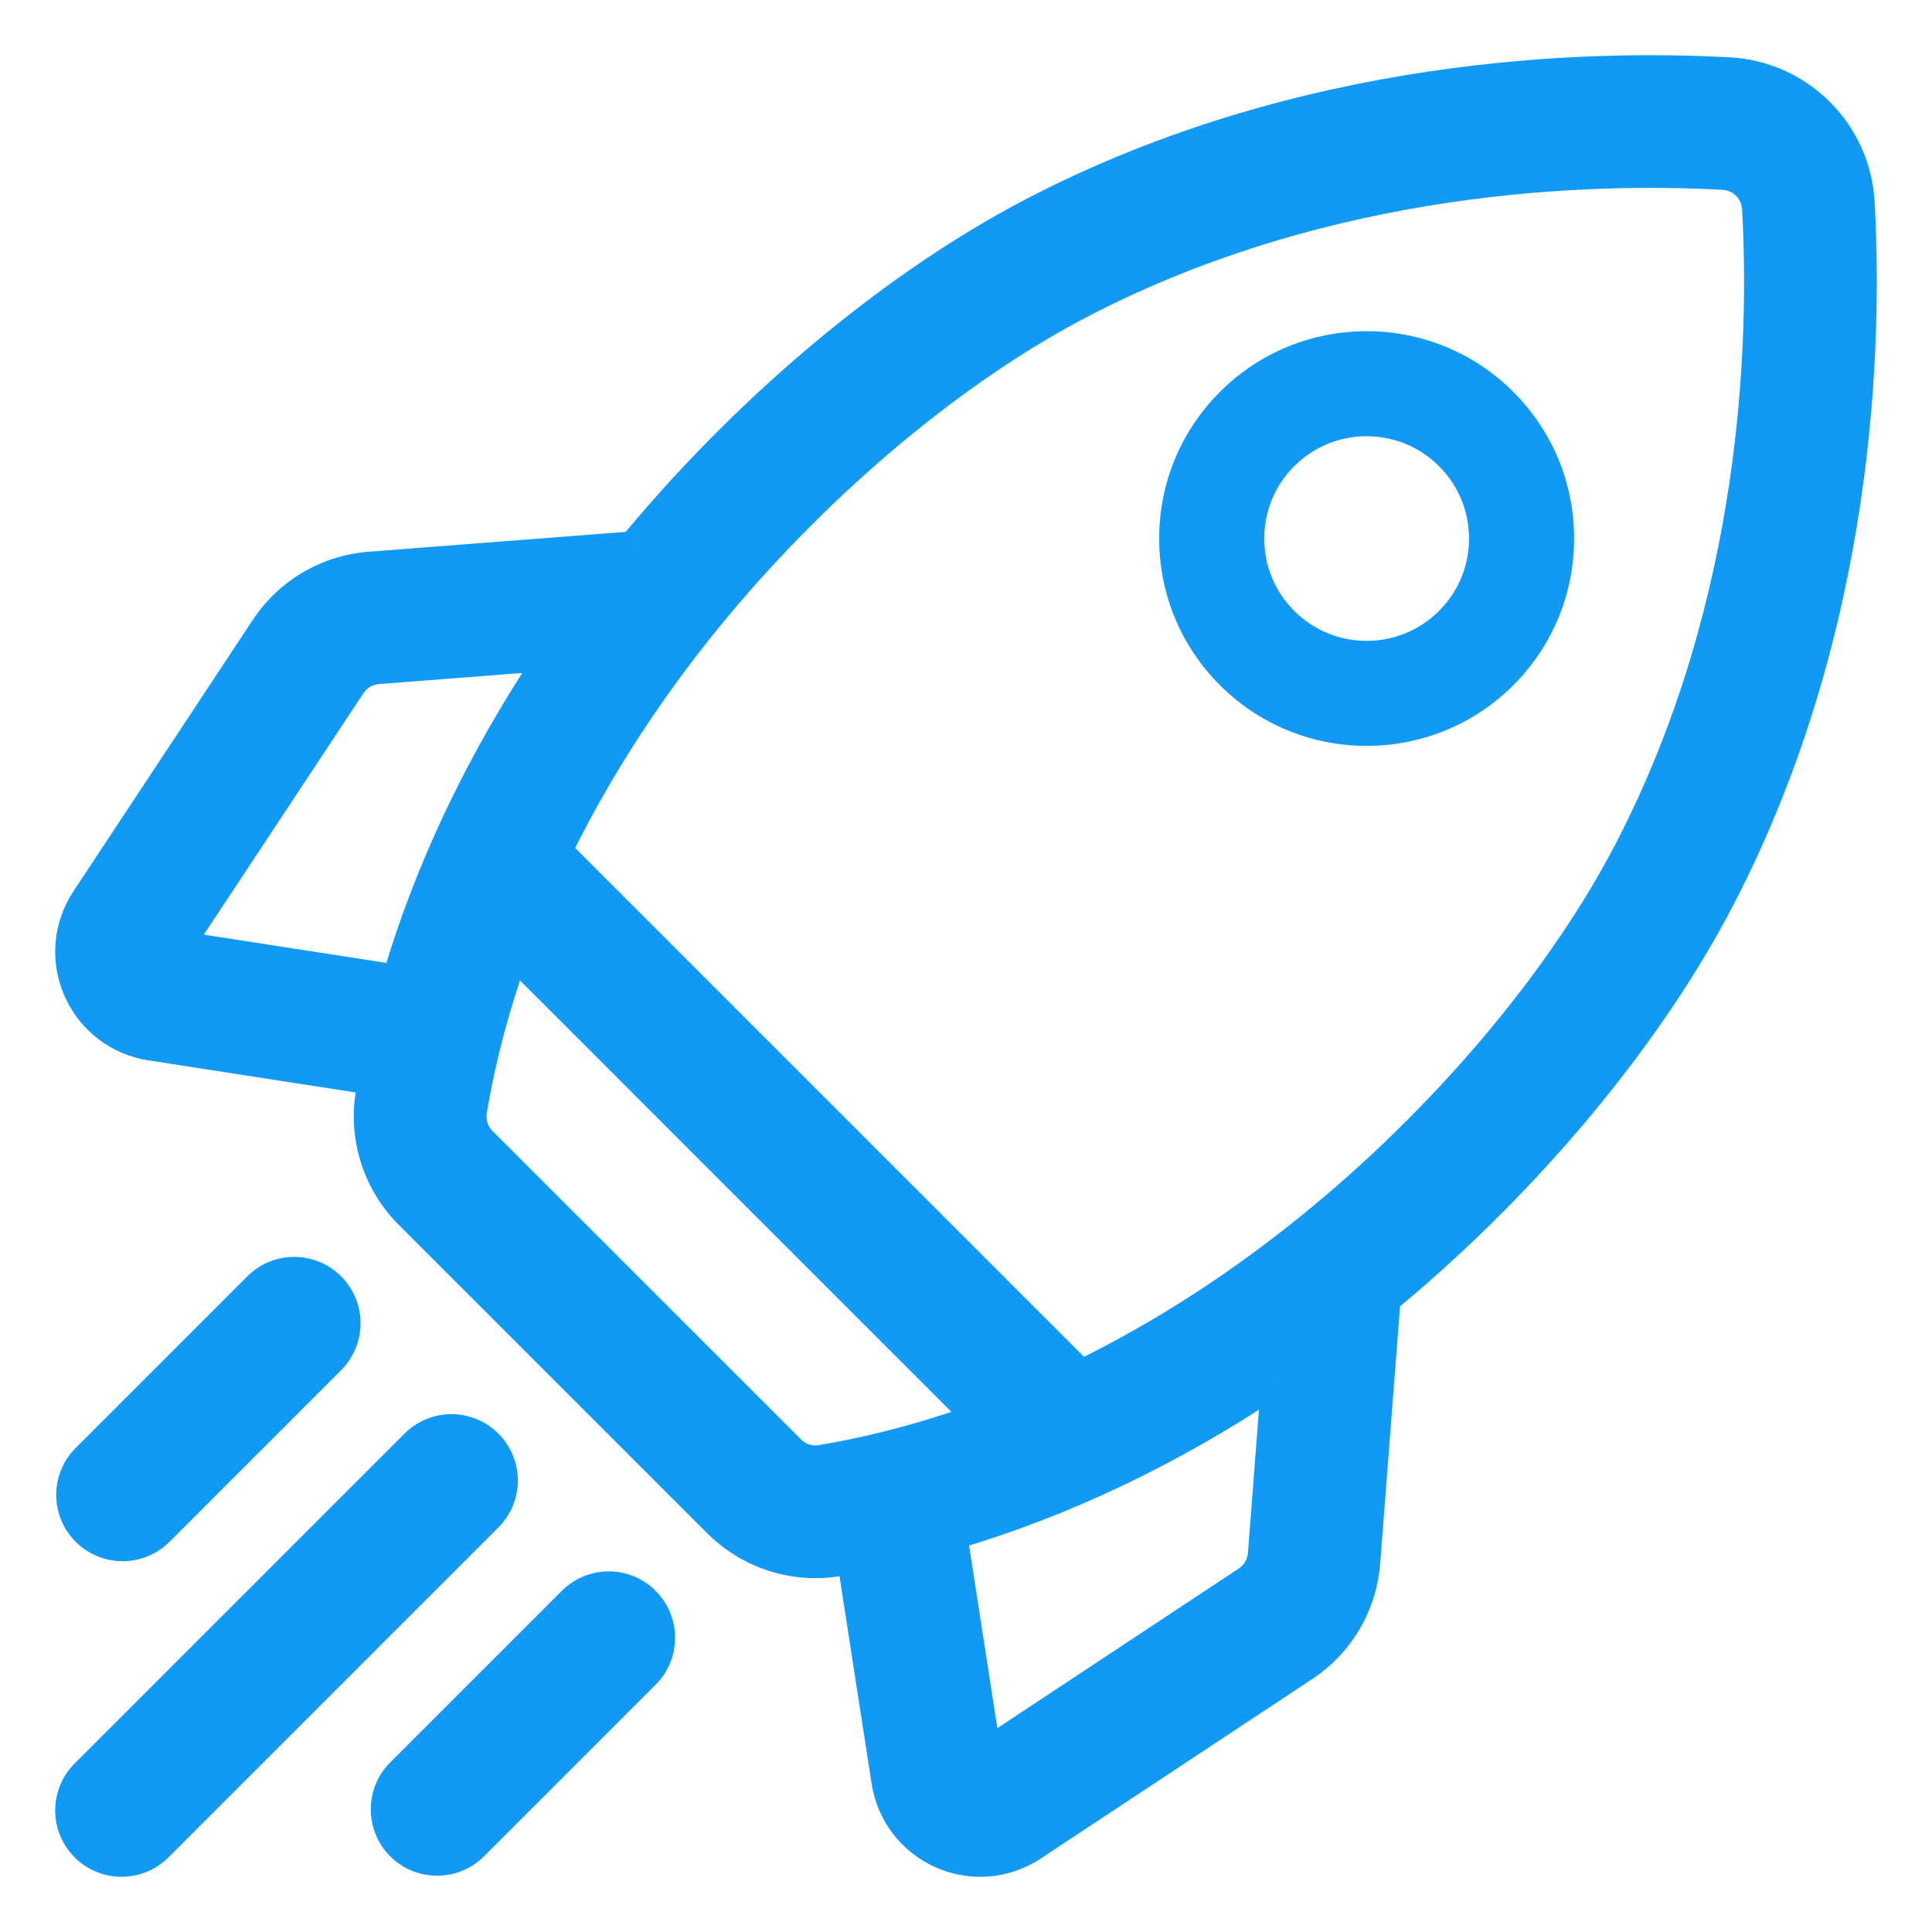 <svg width="28" height="28" viewBox="0 0 28 28" fill="none" xmlns="http://www.w3.org/2000/svg">
<mask id="path-1-outside-1_20_3116" maskUnits="userSpaceOnUse" x="-0" y="0" width="28" height="28" fill="black">
<rect fill="white" x="-0" width="28" height="28"/>
<path fill-rule="evenodd" clip-rule="evenodd" d="M26.969 2.941C26.913 1.908 26.091 1.087 25.059 1.031C22.975 0.917 18.897 1.027 14.998 3.044C13.01 4.072 10.907 5.816 9.23 7.827C9.217 7.842 9.206 7.856 9.194 7.871L9.168 7.902L5.361 8.196C4.734 8.244 4.176 8.573 3.829 9.097L1.231 13.026C0.969 13.424 0.927 13.921 1.12 14.357C1.312 14.793 1.709 15.097 2.18 15.17L5.388 15.667L5.386 15.677L5.386 15.677L5.386 15.678L5.386 15.678C5.375 15.736 5.364 15.795 5.354 15.854C5.248 16.492 5.459 17.149 5.921 17.611L10.389 22.079C10.772 22.462 11.289 22.672 11.818 22.672C11.927 22.672 12.037 22.663 12.146 22.645C12.205 22.635 12.264 22.625 12.322 22.614L12.333 22.612L12.83 25.82C12.903 26.291 13.207 26.687 13.643 26.88C13.824 26.96 14.016 27 14.207 27C14.475 27 14.742 26.922 14.974 26.768L18.903 24.171C19.427 23.824 19.755 23.266 19.804 22.639L20.098 18.831L20.129 18.806C20.144 18.794 20.158 18.782 20.172 18.77C22.184 17.093 23.927 14.99 24.955 13.002C26.972 9.103 27.083 5.025 26.969 2.941ZM18.062 22.9L14.304 25.385L13.82 22.258C15.408 21.791 16.98 21.043 18.477 20.041L18.285 22.522C18.273 22.676 18.192 22.814 18.062 22.9ZM11.466 21.002L6.998 16.533C6.884 16.419 6.831 16.259 6.857 16.105C6.99 15.31 7.196 14.554 7.452 13.842L14.156 20.546C13.301 20.853 12.534 21.036 11.895 21.143C11.74 21.168 11.58 21.116 11.466 21.002ZM5.478 9.715L7.958 9.523C6.956 11.02 6.208 12.591 5.741 14.18L2.615 13.696L5.1 9.937C5.186 9.808 5.323 9.727 5.478 9.715ZM19.197 17.6C17.966 18.627 16.772 19.369 15.671 19.906L8.093 12.329C8.797 10.891 9.656 9.695 10.399 8.803C11.952 6.942 13.883 5.336 15.697 4.397C19.276 2.546 23.047 2.447 24.976 2.552C25.231 2.566 25.434 2.769 25.448 3.024C25.553 4.953 25.453 8.724 23.602 12.302C22.664 14.117 21.058 16.048 19.197 17.6ZM19.806 10.61C20.525 10.61 21.244 10.336 21.791 9.789C22.321 9.259 22.613 8.555 22.613 7.805C22.613 7.055 22.321 6.351 21.791 5.821C20.697 4.726 18.916 4.726 17.822 5.821C17.292 6.351 17 7.055 17 7.805C17 8.555 17.292 9.259 17.822 9.789C18.369 10.336 19.088 10.61 19.806 10.61ZM18.616 6.614C18.944 6.286 19.375 6.122 19.806 6.122C20.238 6.122 20.669 6.286 20.997 6.614C21.315 6.932 21.49 7.355 21.49 7.805C21.49 8.255 21.315 8.678 20.997 8.996C20.34 9.652 19.272 9.652 18.616 8.996C18.298 8.678 18.122 8.255 18.122 7.805C18.122 7.355 18.298 6.932 18.616 6.614ZM2.316 22.203C2.167 22.352 1.972 22.426 1.777 22.426C1.582 22.426 1.387 22.352 1.238 22.203C0.941 21.906 0.941 21.424 1.238 21.126L3.725 18.639C4.023 18.342 4.505 18.342 4.802 18.639C5.1 18.937 5.1 19.419 4.802 19.716L2.316 22.203ZM7.082 20.918C6.784 20.621 6.302 20.621 6.004 20.918L1.223 25.7C0.926 25.997 0.926 26.48 1.223 26.777C1.372 26.926 1.567 27 1.762 27C1.957 27 2.152 26.926 2.3 26.777L7.082 21.996C7.379 21.698 7.379 21.216 7.082 20.918ZM5.797 25.684L8.283 23.197C8.581 22.9 9.063 22.9 9.361 23.197C9.658 23.495 9.658 23.977 9.361 24.274L6.874 26.761C6.725 26.91 6.53 26.985 6.335 26.985C6.14 26.985 5.945 26.91 5.797 26.761C5.499 26.464 5.499 25.982 5.797 25.684Z"/>
</mask>
<path fill-rule="evenodd" clip-rule="evenodd" d="M26.969 2.941C26.913 1.908 26.091 1.087 25.059 1.031C22.975 0.917 18.897 1.027 14.998 3.044C13.01 4.072 10.907 5.816 9.23 7.827C9.217 7.842 9.206 7.856 9.194 7.871L9.168 7.902L5.361 8.196C4.734 8.244 4.176 8.573 3.829 9.097L1.231 13.026C0.969 13.424 0.927 13.921 1.12 14.357C1.312 14.793 1.709 15.097 2.18 15.17L5.388 15.667L5.386 15.677L5.386 15.677L5.386 15.678L5.386 15.678C5.375 15.736 5.364 15.795 5.354 15.854C5.248 16.492 5.459 17.149 5.921 17.611L10.389 22.079C10.772 22.462 11.289 22.672 11.818 22.672C11.927 22.672 12.037 22.663 12.146 22.645C12.205 22.635 12.264 22.625 12.322 22.614L12.333 22.612L12.83 25.82C12.903 26.291 13.207 26.687 13.643 26.88C13.824 26.96 14.016 27 14.207 27C14.475 27 14.742 26.922 14.974 26.768L18.903 24.171C19.427 23.824 19.755 23.266 19.804 22.639L20.098 18.831L20.129 18.806C20.144 18.794 20.158 18.782 20.172 18.77C22.184 17.093 23.927 14.99 24.955 13.002C26.972 9.103 27.083 5.025 26.969 2.941ZM18.062 22.9L14.304 25.385L13.82 22.258C15.408 21.791 16.98 21.043 18.477 20.041L18.285 22.522C18.273 22.676 18.192 22.814 18.062 22.9ZM11.466 21.002L6.998 16.533C6.884 16.419 6.831 16.259 6.857 16.105C6.99 15.31 7.196 14.554 7.452 13.842L14.156 20.546C13.301 20.853 12.534 21.036 11.895 21.143C11.74 21.168 11.58 21.116 11.466 21.002ZM5.478 9.715L7.958 9.523C6.956 11.02 6.208 12.591 5.741 14.18L2.615 13.696L5.1 9.937C5.186 9.808 5.323 9.727 5.478 9.715ZM19.197 17.6C17.966 18.627 16.772 19.369 15.671 19.906L8.093 12.329C8.797 10.891 9.656 9.695 10.399 8.803C11.952 6.942 13.883 5.336 15.697 4.397C19.276 2.546 23.047 2.447 24.976 2.552C25.231 2.566 25.434 2.769 25.448 3.024C25.553 4.953 25.453 8.724 23.602 12.302C22.664 14.117 21.058 16.048 19.197 17.6ZM19.806 10.61C20.525 10.61 21.244 10.336 21.791 9.789C22.321 9.259 22.613 8.555 22.613 7.805C22.613 7.055 22.321 6.351 21.791 5.821C20.697 4.726 18.916 4.726 17.822 5.821C17.292 6.351 17 7.055 17 7.805C17 8.555 17.292 9.259 17.822 9.789C18.369 10.336 19.088 10.61 19.806 10.61ZM18.616 6.614C18.944 6.286 19.375 6.122 19.806 6.122C20.238 6.122 20.669 6.286 20.997 6.614C21.315 6.932 21.49 7.355 21.49 7.805C21.49 8.255 21.315 8.678 20.997 8.996C20.34 9.652 19.272 9.652 18.616 8.996C18.298 8.678 18.122 8.255 18.122 7.805C18.122 7.355 18.298 6.932 18.616 6.614ZM2.316 22.203C2.167 22.352 1.972 22.426 1.777 22.426C1.582 22.426 1.387 22.352 1.238 22.203C0.941 21.906 0.941 21.424 1.238 21.126L3.725 18.639C4.023 18.342 4.505 18.342 4.802 18.639C5.1 18.937 5.1 19.419 4.802 19.716L2.316 22.203ZM7.082 20.918C6.784 20.621 6.302 20.621 6.004 20.918L1.223 25.7C0.926 25.997 0.926 26.48 1.223 26.777C1.372 26.926 1.567 27 1.762 27C1.957 27 2.152 26.926 2.3 26.777L7.082 21.996C7.379 21.698 7.379 21.216 7.082 20.918ZM5.797 25.684L8.283 23.197C8.581 22.9 9.063 22.9 9.361 23.197C9.658 23.495 9.658 23.977 9.361 24.274L6.874 26.761C6.725 26.91 6.53 26.985 6.335 26.985C6.14 26.985 5.945 26.91 5.797 26.761C5.499 26.464 5.499 25.982 5.797 25.684Z" fill="#1099F5"/>
<path d="M25.059 1.031L25.048 1.23L25.048 1.23L25.059 1.031ZM26.969 2.941L26.77 2.952V2.952L26.969 2.941ZM14.998 3.044L14.906 2.867L14.906 2.867L14.998 3.044ZM9.23 7.827L9.076 7.699L9.076 7.699L9.23 7.827ZM9.194 7.871L9.348 7.997L9.349 7.997L9.194 7.871ZM9.168 7.902L9.184 8.101L9.269 8.094L9.323 8.029L9.168 7.902ZM5.361 8.196L5.345 7.996L5.345 7.996L5.361 8.196ZM3.829 9.097L3.662 8.987L3.662 8.987L3.829 9.097ZM1.231 13.026L1.398 13.136L1.398 13.136L1.231 13.026ZM1.12 14.357L0.937 14.438L0.937 14.438L1.12 14.357ZM2.18 15.17L2.149 15.367L2.149 15.367L2.18 15.17ZM5.388 15.667L5.584 15.702L5.621 15.5L5.418 15.469L5.388 15.667ZM5.386 15.677L5.189 15.642L5.188 15.645L5.386 15.677ZM5.386 15.678L5.582 15.713L5.583 15.71L5.386 15.678ZM5.354 15.854L5.552 15.887L5.552 15.886L5.354 15.854ZM5.921 17.611L6.062 17.469L6.062 17.469L5.921 17.611ZM10.389 22.079L10.248 22.22L10.248 22.22L10.389 22.079ZM12.146 22.645L12.113 22.448H12.113L12.146 22.645ZM12.322 22.614L12.286 22.417L12.286 22.417L12.322 22.614ZM12.333 22.612L12.531 22.581L12.499 22.379L12.297 22.415L12.333 22.612ZM12.83 25.82L12.632 25.851L12.632 25.851L12.83 25.82ZM13.643 26.88L13.723 26.697H13.723L13.643 26.88ZM14.207 27V27.2H14.207L14.207 27ZM14.974 26.768L14.863 26.602L14.863 26.602L14.974 26.768ZM18.903 24.171L19.013 24.337L19.013 24.337L18.903 24.171ZM19.804 22.639L19.604 22.624L19.604 22.624L19.804 22.639ZM20.098 18.831L19.971 18.677L19.905 18.731L19.898 18.816L20.098 18.831ZM20.129 18.806L20.003 18.651L20.003 18.651L20.129 18.806ZM20.172 18.77L20.301 18.924L20.301 18.924L20.172 18.77ZM24.955 13.002L24.778 12.91V12.91L24.955 13.002ZM14.304 25.385L14.107 25.415L14.154 25.724L14.415 25.552L14.304 25.385ZM18.062 22.9L17.952 22.733L17.952 22.733L18.062 22.9ZM13.82 22.258L13.764 22.066L13.595 22.116L13.622 22.289L13.82 22.258ZM18.477 20.041L18.676 20.057L18.708 19.646L18.365 19.875L18.477 20.041ZM18.285 22.522L18.086 22.506L18.086 22.506L18.285 22.522ZM6.998 16.533L6.856 16.675L6.856 16.675L6.998 16.533ZM11.466 21.002L11.608 20.86L11.608 20.86L11.466 21.002ZM6.857 16.105L7.054 16.138L7.054 16.138L6.857 16.105ZM7.452 13.842L7.593 13.7L7.37 13.477L7.264 13.774L7.452 13.842ZM14.156 20.546L14.224 20.735L14.521 20.628L14.298 20.405L14.156 20.546ZM11.895 21.143L11.928 21.34L11.928 21.34L11.895 21.143ZM7.958 9.523L8.125 9.634L8.354 9.292L7.943 9.324L7.958 9.523ZM5.478 9.715L5.493 9.914L5.493 9.914L5.478 9.715ZM5.741 14.18L5.711 14.377L5.884 14.404L5.933 14.236L5.741 14.18ZM2.615 13.696L2.448 13.585L2.276 13.845L2.584 13.893L2.615 13.696ZM5.1 9.937L4.933 9.827L4.933 9.827L5.1 9.937ZM15.671 19.906L15.529 20.048L15.63 20.149L15.758 20.086L15.671 19.906ZM19.197 17.6L19.325 17.754L19.325 17.754L19.197 17.6ZM8.093 12.329L7.913 12.241L7.851 12.369L7.952 12.47L8.093 12.329ZM10.399 8.803L10.553 8.931L10.553 8.931L10.399 8.803ZM15.697 4.397L15.789 4.575L15.789 4.575L15.697 4.397ZM24.976 2.552L24.987 2.352L24.987 2.352L24.976 2.552ZM25.448 3.024L25.248 3.035V3.035L25.448 3.024ZM23.602 12.302L23.425 12.21L23.425 12.21L23.602 12.302ZM21.791 9.789L21.649 9.648L21.649 9.648L21.791 9.789ZM19.806 10.61L19.806 10.41L19.806 10.61ZM21.791 5.821L21.649 5.962L21.649 5.962L21.791 5.821ZM17.822 5.821L17.963 5.962L17.963 5.962L17.822 5.821ZM17.822 9.789L17.681 9.931L17.822 9.789ZM18.616 6.614L18.757 6.756L18.757 6.756L18.616 6.614ZM20.997 6.614L20.855 6.756L20.855 6.756L20.997 6.614ZM20.997 8.996L20.855 8.854L20.855 8.854L20.997 8.996ZM18.616 8.996L18.474 9.137L18.474 9.137L18.616 8.996ZM2.316 22.203L2.174 22.062L2.174 22.062L2.316 22.203ZM1.238 22.203L1.38 22.062L1.38 22.062L1.238 22.203ZM1.238 21.126L1.38 21.267H1.38L1.238 21.126ZM3.725 18.639L3.584 18.498H3.584L3.725 18.639ZM4.802 18.639L4.661 18.78L4.661 18.78L4.802 18.639ZM4.802 19.716L4.944 19.858V19.858L4.802 19.716ZM6.004 20.918L5.863 20.777L5.863 20.777L6.004 20.918ZM7.082 20.918L6.94 21.06L6.94 21.06L7.082 20.918ZM1.223 25.7L1.365 25.841L1.365 25.841L1.223 25.7ZM1.223 26.777L1.082 26.918L1.082 26.918L1.223 26.777ZM2.3 26.777L2.159 26.636L2.159 26.636L2.3 26.777ZM7.082 21.996L6.94 21.854L6.94 21.854L7.082 21.996ZM8.283 23.197L8.425 23.339L8.425 23.339L8.283 23.197ZM5.797 25.684L5.655 25.543V25.543L5.797 25.684ZM9.361 23.197L9.219 23.339L9.219 23.339L9.361 23.197ZM9.361 24.274L9.502 24.416L9.361 24.274ZM6.874 26.761L6.732 26.62L6.732 26.62L6.874 26.761ZM5.797 26.761L5.938 26.62L5.938 26.62L5.797 26.761ZM25.048 1.23C25.979 1.281 26.719 2.021 26.77 2.952L27.169 2.93C27.107 1.795 26.204 0.893 25.07 0.831L25.048 1.23ZM15.089 3.222C18.944 1.228 22.98 1.117 25.048 1.23L25.07 0.831C22.969 0.716 18.85 0.826 14.906 2.867L15.089 3.222ZM9.383 7.955C11.047 5.961 13.129 4.236 15.089 3.222L14.906 2.867C12.89 3.909 10.768 5.671 9.076 7.699L9.383 7.955ZM9.349 7.997C9.361 7.983 9.372 7.969 9.383 7.955L9.076 7.699C9.063 7.714 9.051 7.73 9.039 7.744L9.349 7.997ZM9.323 8.029L9.348 7.997L9.039 7.744L9.014 7.775L9.323 8.029ZM5.376 8.395L9.184 8.101L9.153 7.702L5.345 7.996L5.376 8.395ZM3.996 9.207C4.309 8.734 4.811 8.439 5.376 8.395L5.345 7.996C4.657 8.05 4.043 8.411 3.662 8.987L3.996 9.207ZM1.398 13.136L3.996 9.207L3.662 8.987L1.065 12.916L1.398 13.136ZM1.302 14.276C1.137 13.903 1.173 13.477 1.398 13.136L1.065 12.916C0.764 13.37 0.716 13.94 0.937 14.438L1.302 14.276ZM2.21 14.972C1.807 14.91 1.468 14.65 1.302 14.276L0.937 14.438C1.157 14.936 1.611 15.284 2.149 15.367L2.21 14.972ZM5.418 15.469L2.21 14.972L2.149 15.367L5.357 15.864L5.418 15.469ZM5.582 15.713L5.584 15.702L5.191 15.631L5.189 15.642L5.582 15.713ZM5.583 15.71L5.583 15.71L5.188 15.645L5.188 15.645L5.583 15.71ZM5.583 15.71L5.583 15.71L5.188 15.645L5.188 15.645L5.583 15.71ZM5.583 15.71L5.583 15.71L5.188 15.645L5.188 15.645L5.583 15.71ZM5.552 15.886C5.561 15.829 5.572 15.772 5.582 15.713L5.189 15.642C5.178 15.7 5.167 15.76 5.157 15.821L5.552 15.886ZM6.062 17.469C5.646 17.053 5.456 16.461 5.552 15.887L5.157 15.821C5.04 16.524 5.273 17.245 5.779 17.752L6.062 17.469ZM10.53 21.938L6.062 17.469L5.779 17.752L10.248 22.22L10.53 21.938ZM11.818 22.472C11.341 22.472 10.875 22.282 10.53 21.938L10.248 22.22C10.668 22.641 11.236 22.872 11.818 22.872V22.472ZM12.113 22.448C12.015 22.464 11.916 22.472 11.818 22.472V22.872C11.938 22.872 12.059 22.863 12.179 22.842L12.113 22.448ZM12.286 22.417C12.227 22.428 12.17 22.438 12.113 22.448L12.179 22.842C12.239 22.832 12.299 22.822 12.358 22.811L12.286 22.417ZM12.297 22.415L12.286 22.417L12.358 22.811L12.369 22.809L12.297 22.415ZM13.028 25.789L12.531 22.581L12.136 22.643L12.632 25.851L13.028 25.789ZM13.723 26.697C13.35 26.532 13.09 26.193 13.028 25.789L12.632 25.851C12.716 26.389 13.063 26.843 13.562 27.063L13.723 26.697ZM14.207 26.8C14.043 26.8 13.879 26.766 13.723 26.697L13.562 27.063C13.768 27.155 13.988 27.2 14.207 27.2V26.8ZM14.863 26.602C14.664 26.733 14.436 26.8 14.207 26.8L14.207 27.2C14.514 27.2 14.819 27.11 15.084 26.935L14.863 26.602ZM18.792 24.004L14.863 26.602L15.084 26.935L19.013 24.337L18.792 24.004ZM19.604 22.624C19.561 23.189 19.265 23.691 18.792 24.004L19.013 24.337C19.589 23.957 19.95 23.343 20.003 22.654L19.604 22.624ZM19.898 18.816L19.604 22.624L20.003 22.654L20.297 18.847L19.898 18.816ZM20.003 18.651L19.971 18.677L20.225 18.986L20.256 18.96L20.003 18.651ZM20.044 18.617C20.031 18.628 20.017 18.639 20.003 18.651L20.256 18.96C20.27 18.949 20.285 18.936 20.301 18.924L20.044 18.617ZM24.778 12.91C23.764 14.871 22.039 16.953 20.044 18.617L20.301 18.924C22.329 17.232 24.091 15.109 25.133 13.094L24.778 12.91ZM26.77 2.952C26.882 5.019 26.771 9.056 24.778 12.91L25.133 13.094C27.173 9.149 27.284 5.03 27.169 2.93L26.77 2.952ZM14.415 25.552L18.173 23.067L17.952 22.733L14.194 25.218L14.415 25.552ZM13.622 22.289L14.107 25.415L14.502 25.354L14.018 22.228L13.622 22.289ZM18.365 19.875C16.884 20.867 15.331 21.606 13.764 22.066L13.876 22.45C15.486 21.977 17.076 21.22 18.588 20.207L18.365 19.875ZM18.484 22.537L18.676 20.057L18.277 20.026L18.086 22.506L18.484 22.537ZM18.173 23.067C18.354 22.947 18.468 22.753 18.484 22.537L18.086 22.506C18.078 22.599 18.03 22.681 17.952 22.733L18.173 23.067ZM6.856 16.675L11.325 21.143L11.608 20.86L7.139 16.392L6.856 16.675ZM6.66 16.072C6.623 16.292 6.698 16.517 6.856 16.675L7.139 16.392C7.069 16.322 7.04 16.226 7.054 16.138L6.66 16.072ZM7.264 13.774C7.004 14.497 6.795 15.264 6.66 16.072L7.054 16.138C7.185 15.356 7.388 14.612 7.64 13.909L7.264 13.774ZM14.298 20.405L7.593 13.7L7.31 13.983L14.015 20.688L14.298 20.405ZM11.928 21.34C12.578 21.231 13.356 21.045 14.224 20.735L14.089 20.358C13.245 20.66 12.491 20.84 11.862 20.945L11.928 21.34ZM11.325 21.143C11.483 21.301 11.707 21.377 11.928 21.34L11.862 20.945C11.773 20.96 11.678 20.93 11.608 20.86L11.325 21.143ZM7.943 9.324L5.463 9.515L5.493 9.914L7.974 9.722L7.943 9.324ZM5.933 14.236C6.394 12.669 7.133 11.116 8.125 9.634L7.792 9.412C6.78 10.924 6.023 12.514 5.549 14.123L5.933 14.236ZM2.584 13.893L5.711 14.377L5.772 13.982L2.646 13.498L2.584 13.893ZM4.933 9.827L2.448 13.585L2.782 13.806L5.267 10.047L4.933 9.827ZM5.463 9.515C5.246 9.532 5.053 9.646 4.933 9.827L5.267 10.047C5.318 9.969 5.4 9.921 5.493 9.914L5.463 9.515ZM15.758 20.086C16.874 19.542 18.082 18.791 19.325 17.754L19.069 17.447C17.851 18.463 16.67 19.196 15.583 19.727L15.758 20.086ZM7.952 12.47L15.529 20.048L15.812 19.765L8.234 12.187L7.952 12.47ZM10.246 8.675C9.495 9.575 8.626 10.786 7.913 12.241L8.273 12.417C8.968 10.997 9.817 9.814 10.553 8.931L10.246 8.675ZM15.606 4.22C13.764 5.172 11.812 6.797 10.246 8.675L10.553 8.931C12.092 7.086 14.003 5.499 15.789 4.575L15.606 4.22ZM24.987 2.352C23.041 2.246 19.23 2.345 15.605 4.22L15.789 4.575C19.323 2.747 23.052 2.647 24.965 2.751L24.987 2.352ZM25.648 3.013C25.628 2.656 25.344 2.371 24.987 2.352L24.965 2.751C25.118 2.76 25.24 2.881 25.248 3.035L25.648 3.013ZM23.78 12.394C25.654 8.77 25.754 4.958 25.648 3.013L25.248 3.035C25.353 4.948 25.252 8.677 23.425 12.21L23.78 12.394ZM19.325 17.754C21.203 16.187 22.827 14.236 23.78 12.394L23.425 12.21C22.5 13.997 20.913 15.908 19.069 17.447L19.325 17.754ZM21.649 9.648C21.141 10.156 20.474 10.41 19.806 10.41L19.806 10.81C20.576 10.81 21.346 10.517 21.932 9.931L21.649 9.648ZM22.413 7.805C22.413 8.502 22.142 9.155 21.649 9.648L21.932 9.931C22.5 9.363 22.813 8.608 22.813 7.805H22.413ZM21.649 5.962C22.142 6.455 22.413 7.108 22.413 7.805H22.813C22.813 7.002 22.5 6.247 21.932 5.679L21.649 5.962ZM17.963 5.962C18.979 4.946 20.633 4.946 21.649 5.962L21.932 5.679C20.76 4.507 18.853 4.507 17.681 5.679L17.963 5.962ZM17.2 7.805C17.2 7.108 17.471 6.455 17.963 5.962L17.681 5.679C17.113 6.247 16.8 7.002 16.8 7.805H17.2ZM17.963 9.648C17.471 9.155 17.2 8.502 17.2 7.805H16.8C16.8 8.608 17.113 9.363 17.681 9.931L17.963 9.648ZM19.806 10.41C19.138 10.41 18.471 10.156 17.963 9.648L17.681 9.931C18.267 10.517 19.037 10.81 19.806 10.81L19.806 10.41ZM19.806 5.922C19.324 5.922 18.842 6.106 18.474 6.473L18.757 6.756C19.046 6.467 19.426 6.322 19.806 6.322V5.922ZM21.138 6.473C20.771 6.106 20.288 5.922 19.806 5.922V6.322C20.187 6.322 20.566 6.467 20.855 6.756L21.138 6.473ZM21.69 7.805C21.69 7.302 21.494 6.828 21.138 6.473L20.855 6.756C21.136 7.036 21.29 7.408 21.29 7.805H21.69ZM21.138 9.137C21.494 8.781 21.69 8.308 21.69 7.805H21.29C21.29 8.202 21.136 8.574 20.855 8.854L21.138 9.137ZM18.474 9.137C19.209 9.872 20.404 9.872 21.138 9.137L20.855 8.854C20.277 9.433 19.335 9.433 18.757 8.854L18.474 9.137ZM17.922 7.805C17.922 8.308 18.119 8.781 18.474 9.137L18.757 8.854C18.477 8.574 18.323 8.202 18.323 7.805H17.922ZM18.474 6.473C18.119 6.828 17.922 7.302 17.922 7.805H18.323C18.323 7.408 18.477 7.036 18.757 6.756L18.474 6.473ZM1.777 22.626C2.023 22.626 2.269 22.532 2.457 22.345L2.174 22.062C2.064 22.172 1.921 22.226 1.777 22.226V22.626ZM1.097 22.345C1.285 22.532 1.531 22.626 1.777 22.626V22.226C1.633 22.226 1.49 22.172 1.38 22.062L1.097 22.345ZM1.097 20.985C0.721 21.36 0.721 21.969 1.097 22.345L1.38 22.062C1.16 21.843 1.16 21.487 1.38 21.267L1.097 20.985ZM3.584 18.498L1.097 20.985L1.38 21.267L3.867 18.78L3.584 18.498ZM4.944 18.498C4.568 18.122 3.959 18.122 3.584 18.498L3.867 18.78C4.086 18.561 4.442 18.561 4.661 18.78L4.944 18.498ZM4.944 19.858C5.319 19.482 5.319 18.873 4.944 18.498L4.661 18.78C4.88 19 4.88 19.355 4.661 19.575L4.944 19.858ZM2.457 22.345L4.944 19.858L4.661 19.575L2.174 22.062L2.457 22.345ZM6.146 21.06C6.365 20.84 6.721 20.84 6.94 21.06L7.223 20.777C6.847 20.401 6.239 20.401 5.863 20.777L6.146 21.06ZM1.365 25.841L6.146 21.06L5.863 20.777L1.082 25.558L1.365 25.841ZM1.365 26.636C1.145 26.416 1.145 26.061 1.365 25.841L1.082 25.558C0.706 25.934 0.706 26.543 1.082 26.918L1.365 26.636ZM1.762 26.8C1.618 26.8 1.474 26.745 1.365 26.636L1.082 26.918C1.269 27.106 1.516 27.2 1.762 27.2V26.8ZM2.159 26.636C2.049 26.745 1.906 26.8 1.762 26.8V27.2C2.008 27.2 2.254 27.106 2.442 26.918L2.159 26.636ZM6.94 21.854L2.159 26.636L2.442 26.918L7.223 22.137L6.94 21.854ZM6.94 21.06C7.16 21.279 7.16 21.635 6.94 21.854L7.223 22.137C7.599 21.762 7.599 21.153 7.223 20.777L6.94 21.06ZM8.142 23.056L5.655 25.543L5.938 25.826L8.425 23.339L8.142 23.056ZM9.502 23.056C9.127 22.68 8.518 22.68 8.142 23.056L8.425 23.339C8.644 23.119 9 23.119 9.219 23.339L9.502 23.056ZM9.502 24.416C9.878 24.04 9.878 23.431 9.502 23.056L9.219 23.339C9.439 23.558 9.439 23.914 9.219 24.133L9.502 24.416ZM7.015 26.903L9.502 24.416L9.219 24.133L6.732 26.62L7.015 26.903ZM6.335 27.184C6.581 27.184 6.827 27.091 7.015 26.903L6.732 26.62C6.623 26.73 6.479 26.785 6.335 26.785V27.184ZM5.655 26.903C5.843 27.09 6.089 27.184 6.335 27.184V26.785C6.191 26.785 6.048 26.73 5.938 26.62L5.655 26.903ZM5.655 25.543C5.28 25.918 5.28 26.527 5.655 26.903L5.938 26.62C5.719 26.401 5.719 26.045 5.938 25.826L5.655 25.543Z" fill="#1099F5" mask="url(#path-1-outside-1_20_3116)"/>
</svg>
